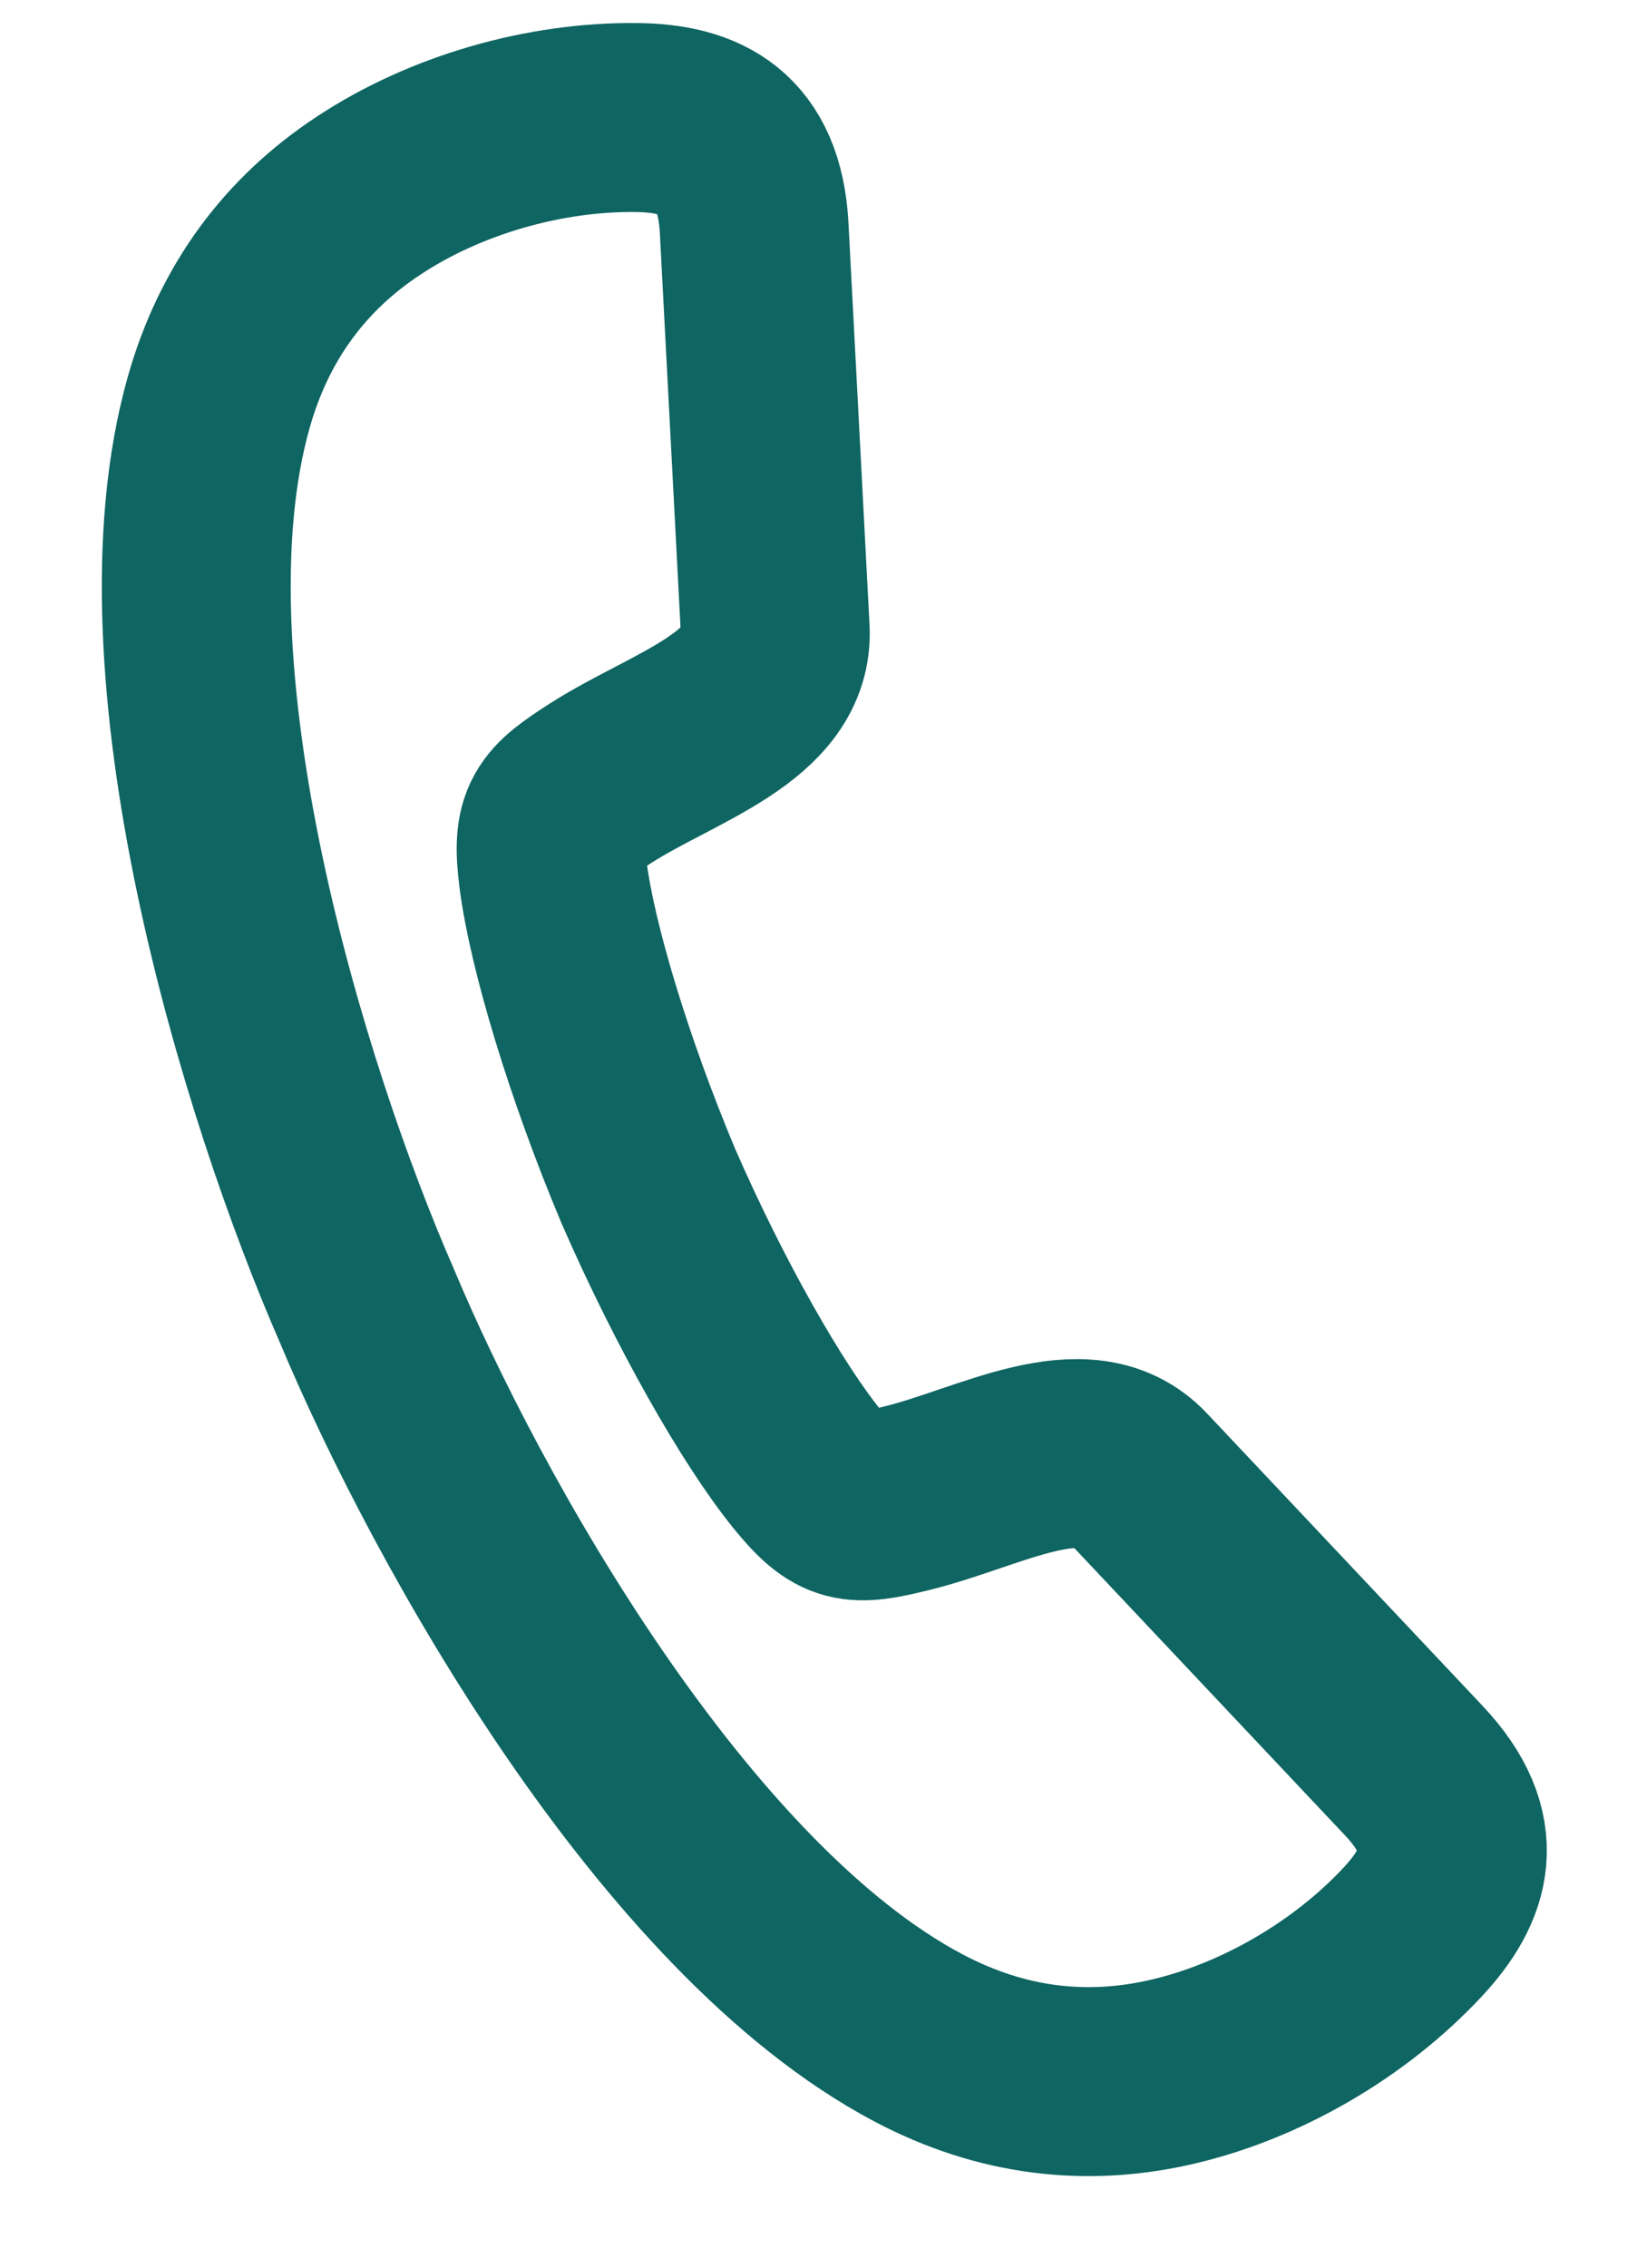 <svg xmlns="http://www.w3.org/2000/svg" width="13" height="18" viewBox="0 0 13 18" fill="none"><path fill-rule="evenodd" clip-rule="evenodd" d="M2.915 10.368C2.175 8.677 1.139 5.308 1.737 3.193C1.942 2.469 2.353 1.932 2.924 1.555C3.535 1.15 4.326 0.924 5.057 0.933C5.568 0.939 5.952 1.122 5.989 1.808L6.156 4.994C6.189 5.614 5.35 5.847 4.774 6.214C4.408 6.448 4.339 6.522 4.393 6.95C4.465 7.51 4.755 8.477 5.148 9.413C5.554 10.344 6.053 11.221 6.408 11.659C6.681 11.995 6.782 11.996 7.203 11.892C7.866 11.729 8.614 11.283 9.04 11.734L11.229 14.056C11.7 14.556 11.568 14.961 11.219 15.335C10.721 15.87 10.011 16.285 9.296 16.448C8.629 16.6 7.957 16.527 7.292 16.175C5.349 15.147 3.628 12.071 2.915 10.368L2.915 10.368Z" stroke="#0E6562" stroke-width="1.5" stroke-linecap="round" stroke-linejoin="round"></path></svg>